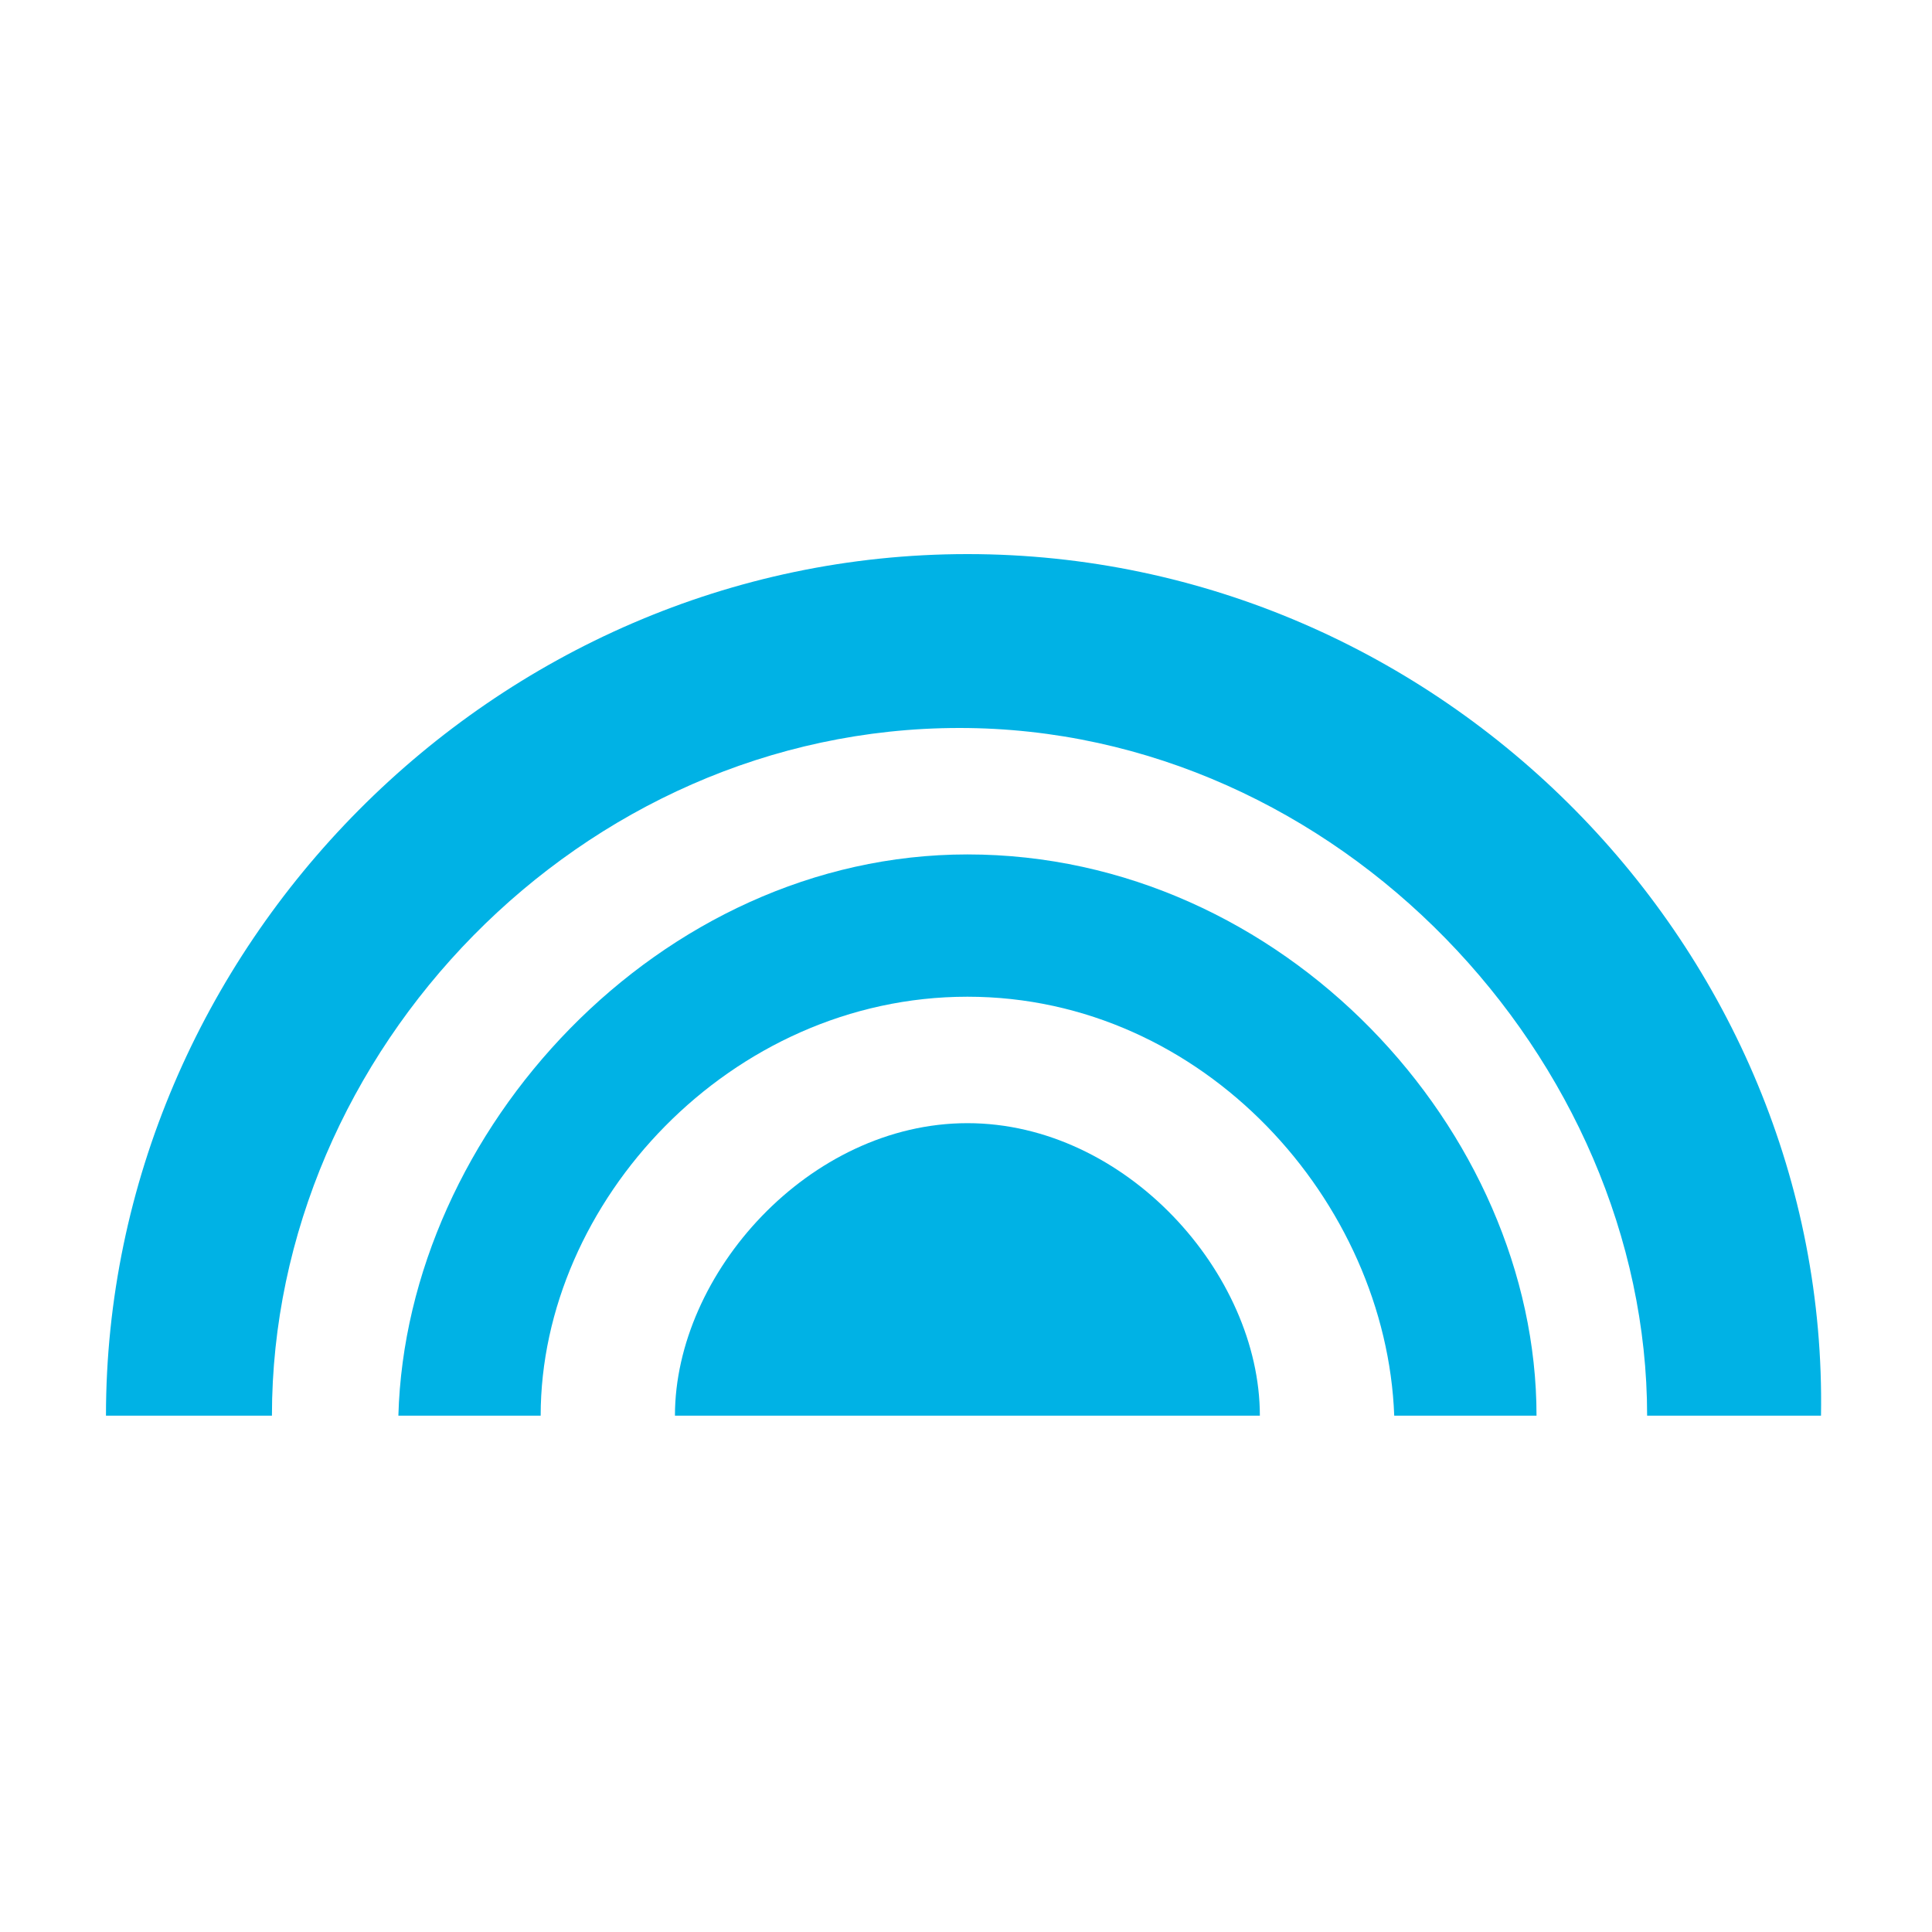 <svg viewBox="0 0 20 20" xmlns="http://www.w3.org/2000/svg"><g fill="#00B2E5"><path d="M2.815 14.655c0-3.764 3.19-7.119 7.118-7.119 3.927 0 7.118 3.437 7.118 7.119h1.8c.082-4.828-3.927-8.919-8.836-8.919-4.91 0-8.918 4.091-8.918 8.919h1.718z"/><path d="M5.597 14.655c0-2.21 1.963-4.337 4.418-4.337 2.454 0 4.336 2.127 4.418 4.337h1.473c0-2.946-2.619-5.81-5.891-5.81-3.191 0-5.81 2.864-5.891 5.81h1.473z"/><path d="M13.042 14.655c0-1.473-1.39-3.028-3.027-3.028-1.637 0-3.028 1.555-3.028 3.028h6.055z"/></g></svg>